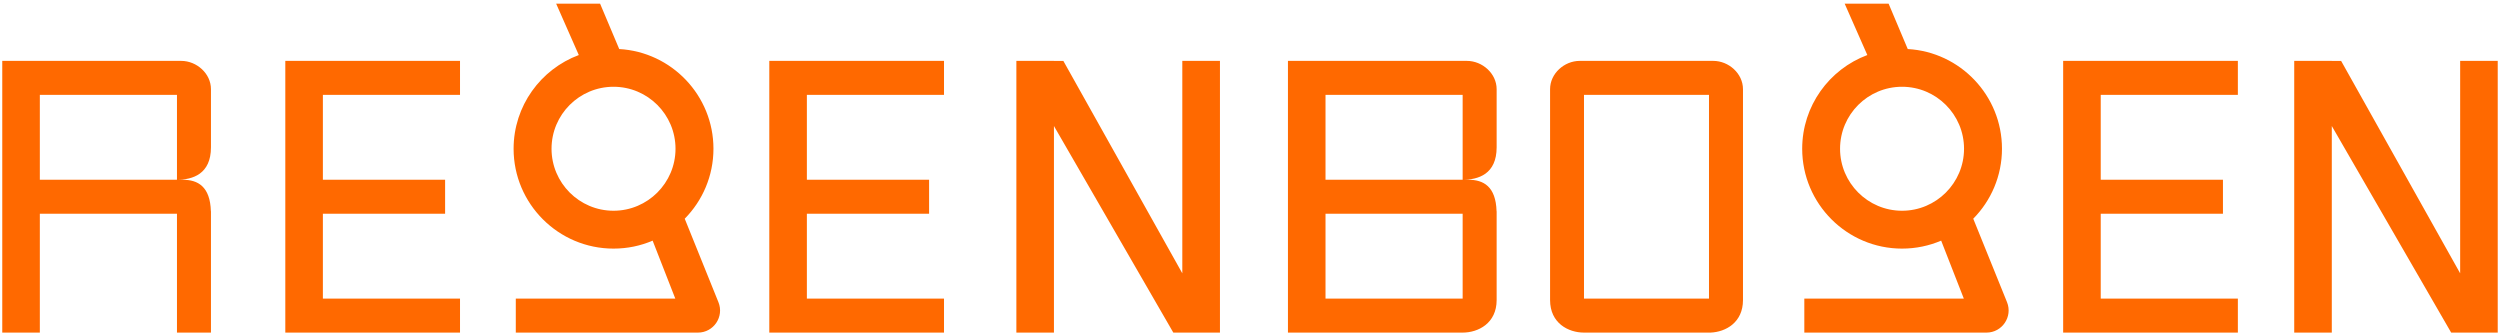 <?xml version="1.0" encoding="UTF-8"?>
<!DOCTYPE svg PUBLIC "-//W3C//DTD SVG 1.1//EN" "http://www.w3.org/Graphics/SVG/1.1/DTD/svg11.dtd">
<!-- Creator: CorelDRAW 2021 (64-Bit) -->
<svg xmlns="http://www.w3.org/2000/svg" xml:space="preserve" width="342px" height="46px" version="1.1" style="shape-rendering:geometricPrecision; text-rendering:geometricPrecision; image-rendering:optimizeQuality; fill-rule:evenodd; clip-rule:evenodd"
viewBox="0 0 342 46"
 xmlns:xlink="http://www.w3.org/1999/xlink"
 xmlns:xodm="http://www.corel.com/coreldraw/odm/2003">
 <defs>
  <style type="text/css">
   <![CDATA[
    .fil0 {fill:#ff6900;fill-rule:nonzero}
   ]]>
  </style>
 </defs>
 <g id="Слой_x0020_1">
  <path class="fil0" d="M5.45 8.33l18.76 0 0 0 0.58 0c2.13,0 4.07,1.74 4.07,3.87l0 7.95c0,3.68 -2.52,4.44 -4.65,4.44l0 -11.61 -18.76 0 0 11.61 18.76 0 0.78 0c2.07,0 3.76,0.91 3.86,4.31l0.01 0 0 16.6 -4.65 0 0 -16.26 -18.76 0 0 16.26 -5.14 0 0 -16.26 0 -4.65 0 -11.61 0 -4.65 0 0 5.14 0 0 0zm78.48 25.68c-7.54,0 -13.67,-6.13 -13.67,-13.66 0,-5.87 3.72,-10.88 8.92,-12.82l-3.1 -7.03 6.01 0 2.62 6.21c7.17,0.4 12.89,6.36 12.89,13.64 0,3.72 -1.5,7.11 -3.93,9.57l4.61 11.42c0.81,1.99 -0.66,4.16 -2.8,4.16l-1.14 0 -0.15 0 -23.63 0 0 -4.65 21.82 0 -3.1 -7.93c-1.65,0.71 -3.45,1.09 -5.35,1.09zm0 -22.14c-4.68,0 -8.48,3.8 -8.48,8.48 0,4.67 3.8,8.48 8.48,8.48 4.68,0 8.48,-3.81 8.48,-8.48 0,-4.68 -3.8,-8.48 -8.48,-8.48zm176.27 22.14c-7.53,0 -13.66,-6.13 -13.66,-13.66 0,-5.87 3.71,-10.88 8.91,-12.82l-3.1 -7.03 6.01 0 2.62 6.21c7.18,0.4 12.89,6.36 12.89,13.64 0,3.72 -1.5,7.11 -3.93,9.57l4.62 11.42c0.8,1.99 -0.67,4.16 -2.81,4.16l-1.13 0 -0.16 0 -23.63 0 0 -4.65 21.82 0 -3.1 -7.93c-1.64,0.7 -3.45,1.09 -5.35,1.09zm0 -22.14c-4.68,0 -8.48,3.8 -8.48,8.48 0,4.67 3.8,8.48 8.48,8.48 4.68,0 8.48,-3.81 8.48,-8.48 0,-4.68 -3.8,-8.48 -8.48,-8.48zm-25.83 -3.54l-0.58 0 -17.1 0 -0.58 0c-2.13,0 -4.06,1.74 -4.06,3.87l0 0.78 0 7.17 0 8.75 0 7.9 0 4.25c0,3.17 2.51,4.45 4.64,4.45l17.32 0 0 0c2.08,-0.09 4.43,-1.39 4.43,-4.45l0 -4.25 0 -7.9 0 -8.75 0 -7.17 0 -0.78c0,-2.13 -1.94,-3.87 -4.07,-3.87zm-17.68 32.52l0 -16.26 0 -11.61 17.1 0 0 11.61 0 12.21 0 4.05 -17.1 0zm70.69 -11.61l16.72 0 0 -4.65 -16.72 0 0 -11.61 18.76 0 0 -4.65 -18.76 0 0 0 -5.14 0 0 0 0 4.65 0 11.61 0 4.65 0 11.61 0 4.65 5.14 0 18.76 0 0 -4.65 -18.76 0 0 -11.61zm-177 0l16.72 0 0 -4.65 -16.72 0 0 -11.61 18.76 0 0 -4.65 -18.76 0 0 0 -5.14 0 0 0 0 4.65 0 11.61 0 4.65 0 11.61 0 4.65 5.14 0 18.76 0 0 -4.65 -18.76 0 0 -11.61zm231.31 16.26l-0.6 0 -4.54 0 -1.23 0 -16.33 -28.26 0 28.26 -5.14 0 0 -37.17 0 0 5.14 0 0 0.01 1.28 0 16.28 29.05 0 -29.06 5.14 0 0 37.17zm-174.8 0l-0.61 0 -4.54 0 -1.23 0 -16.33 -28.26 0 28.26 -5.14 0 0 -37.17 0 0 5.14 0 0 0.01 1.29 0 16.27 29.05 0 -29.06 5.15 0 0 37.17zm-122.72 -16.26l16.72 0 0 -4.65 -16.72 0 0 -11.61 18.76 0 0 -4.65 -18.76 0 0 0 -5.14 0 0 0 0 4.65 0 11.61 0 4.65 0 11.61 0 4.65 5.14 0 18.76 0 0 -4.65 -18.76 0 0 -11.61zm137.16 16.26l18.76 0 0 0c2.14,0 4.65,-1.28 4.65,-4.45l0 -12.15 -0.01 0c-0.1,-3.4 -1.79,-4.31 -3.86,-4.31l-0.78 0 0 0 -18.76 0 0 -11.61 18.76 0 0 11.61c2.14,0 4.65,-0.76 4.65,-4.44l0 -7.95c0,-2.13 -1.94,-3.87 -4.07,-3.87l-0.58 0 0 0 -18.76 0 0 0 -5.14 0 0 0 0 4.65 0 11.61 0 4.65 0 11.61 0 4.65 5.14 0zm18.76 -4.65l-18.76 0 0 -11.61 18.76 0 0 11.61z"/>
 </g>
</svg>
